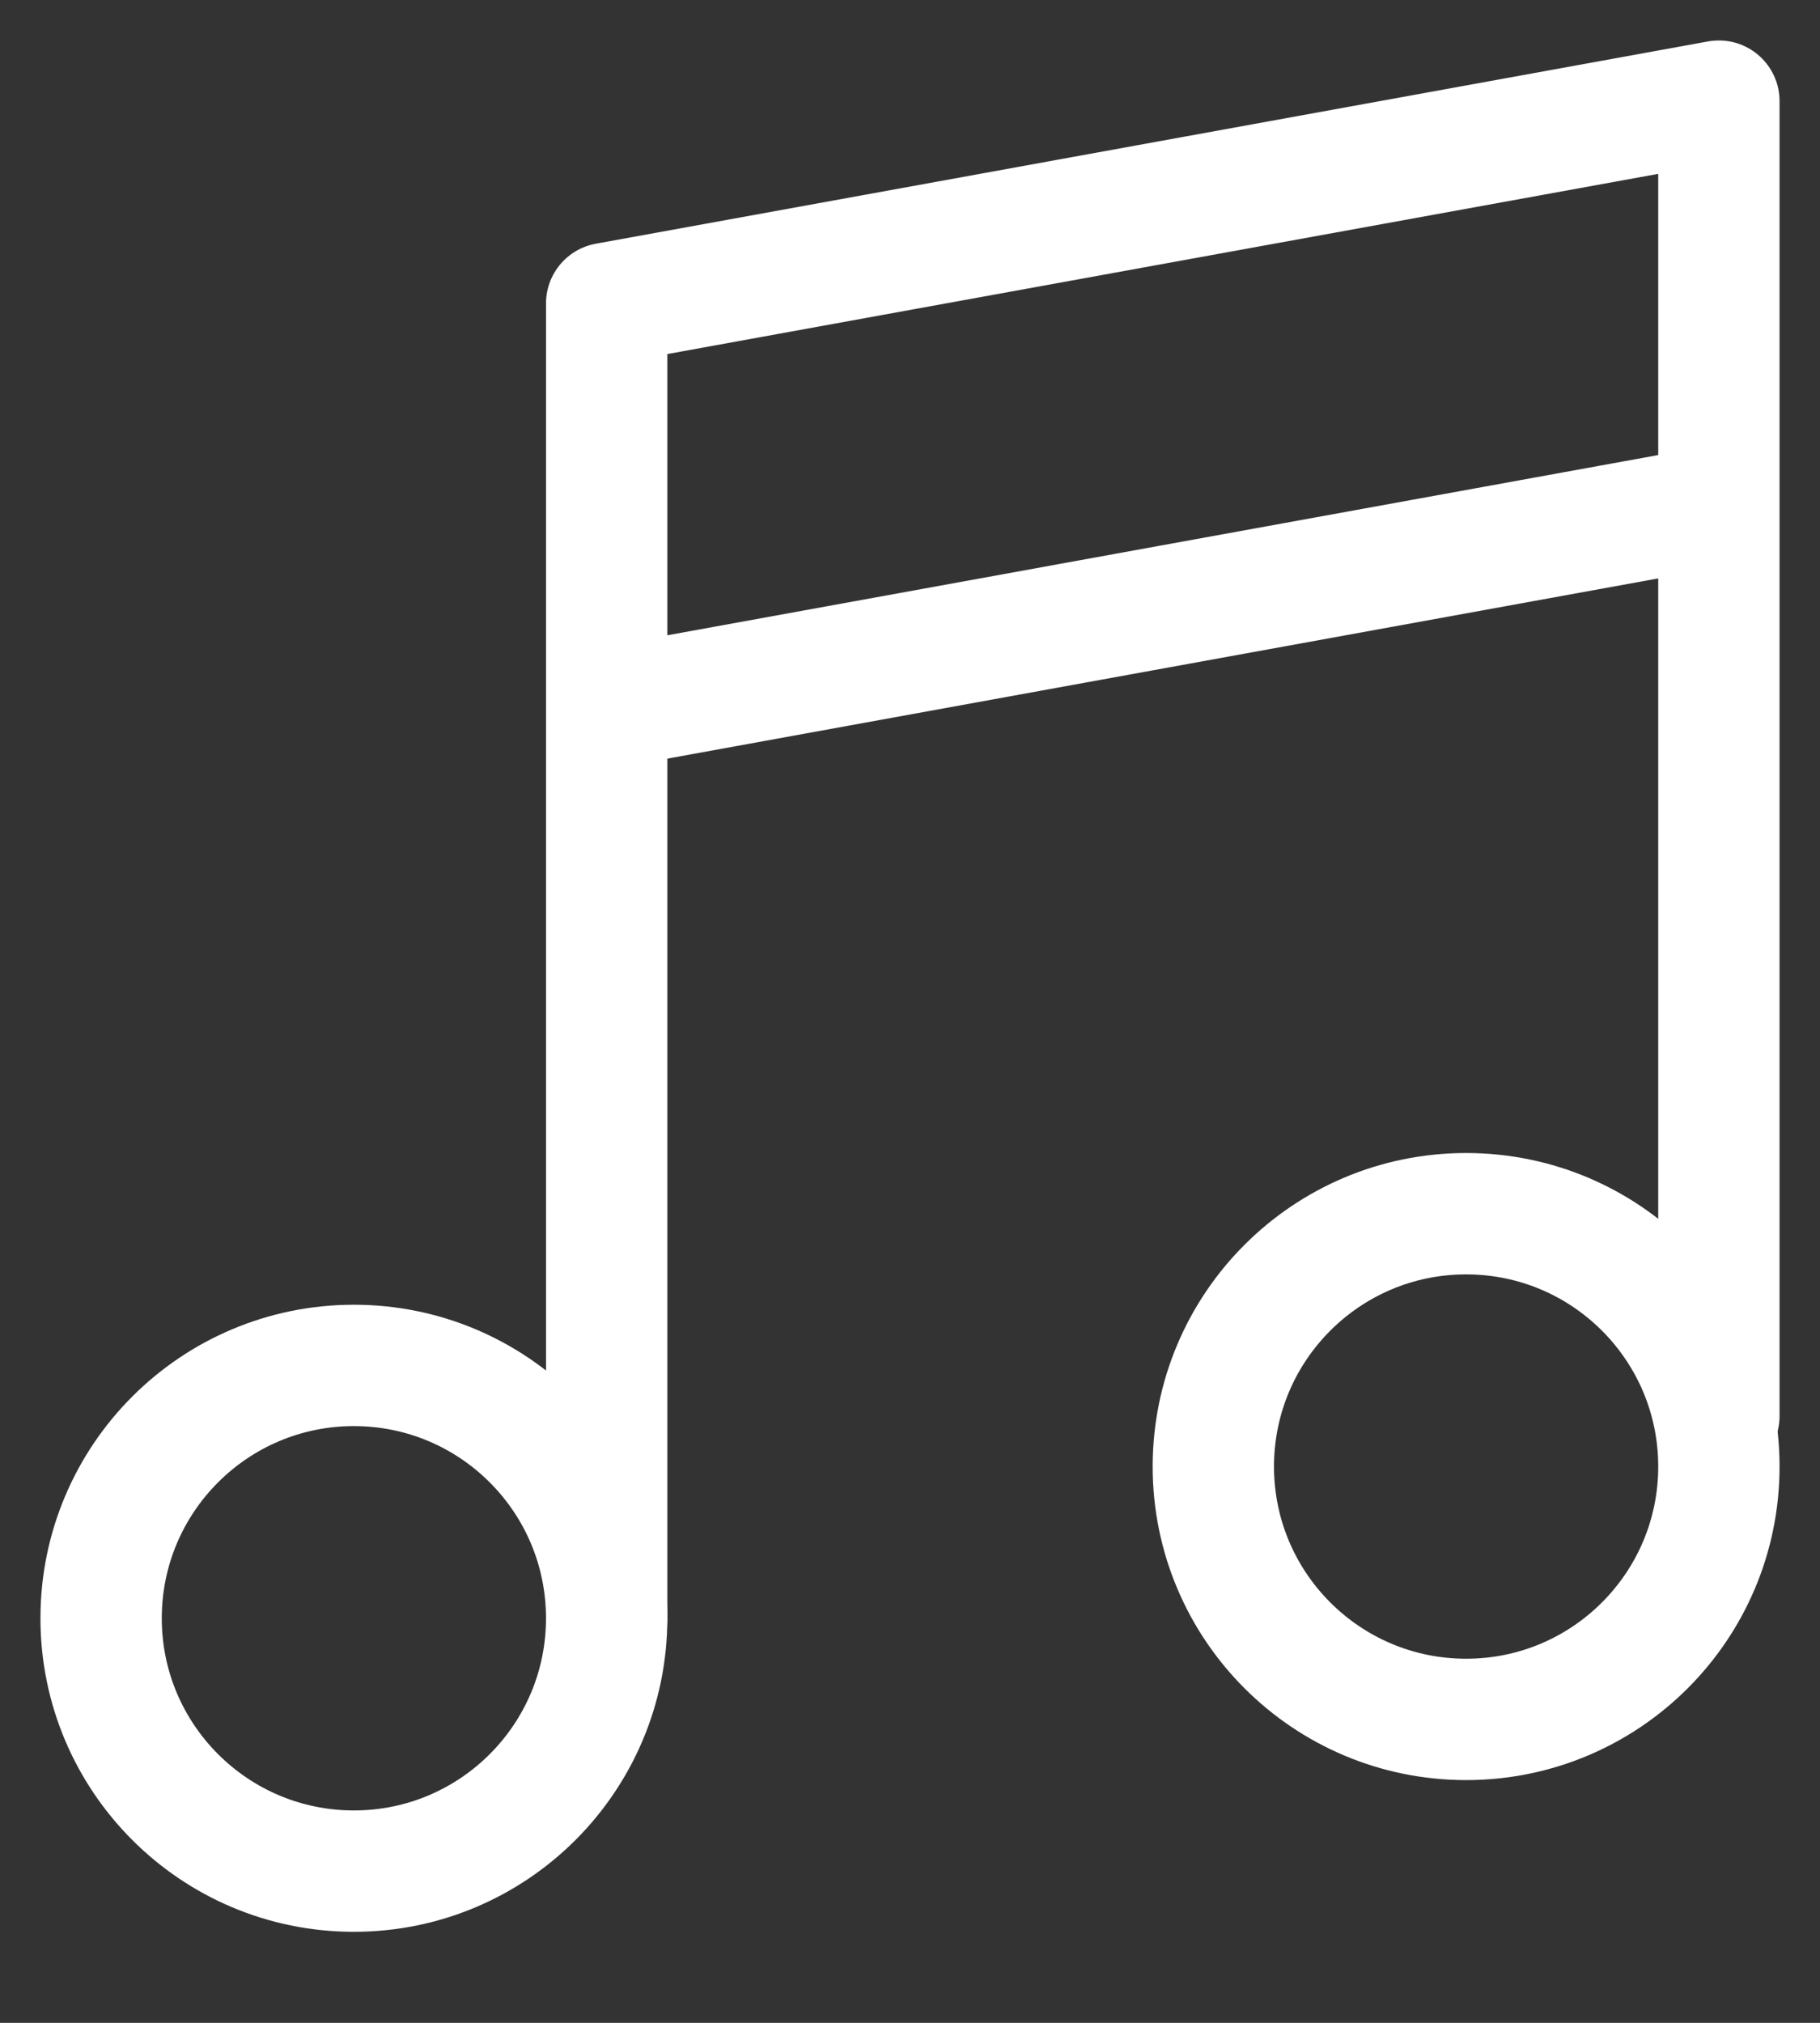 <svg xmlns="http://www.w3.org/2000/svg" width="18" height="20" fill="none" stroke-width="1.2" stroke="#ffffff" xmlns:v="https://vecta.io/nano"><rect width="100%" height="100%" fill="#333333" stroke="none"/><circle cx="2.5" cy="2.5" r="2.5" transform="matrix(-1 0 0 1 6 13.5)"/><path d="M6 3v13M17 1v13m0-13L6 3m11 2L6 7" stroke-linecap="round" stroke-linejoin="round"/><circle cx="2.5" cy="2.5" r="2.5" transform="matrix(-1 0 0 1 17 12)"/></svg>